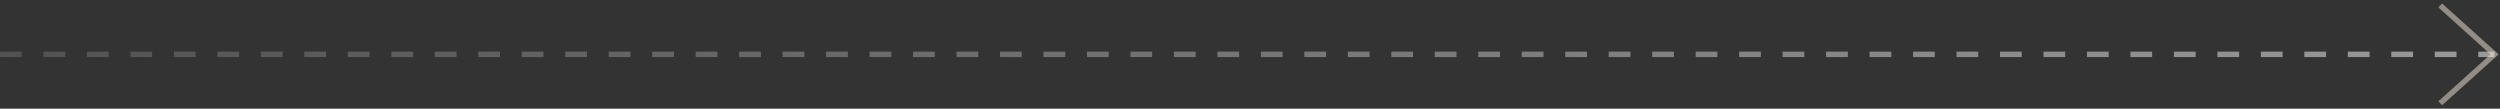 <?xml version="1.0" encoding="UTF-8"?> <svg xmlns="http://www.w3.org/2000/svg" width="460" height="20" viewBox="0 0 460 20" fill="none"><rect x="0" y="0" width="460" height="20" fill="#333333" stroke="none"/><path d="M0 10L459 10" stroke="url(#paint0_linear_2065_823)" stroke-dasharray="4 4"></path><path d="M449 1L459 10L449 19" stroke="#F0E7D7" stroke-opacity="0.5"></path><defs><linearGradient id="paint0_linear_2065_823" x1="0" y1="10.5" x2="459" y2="10.5" gradientUnits="userSpaceOnUse"><stop stop-color="white" stop-opacity="0.15"></stop><stop offset="1" stop-color="white" stop-opacity="0.5"></stop></linearGradient></defs></svg> 